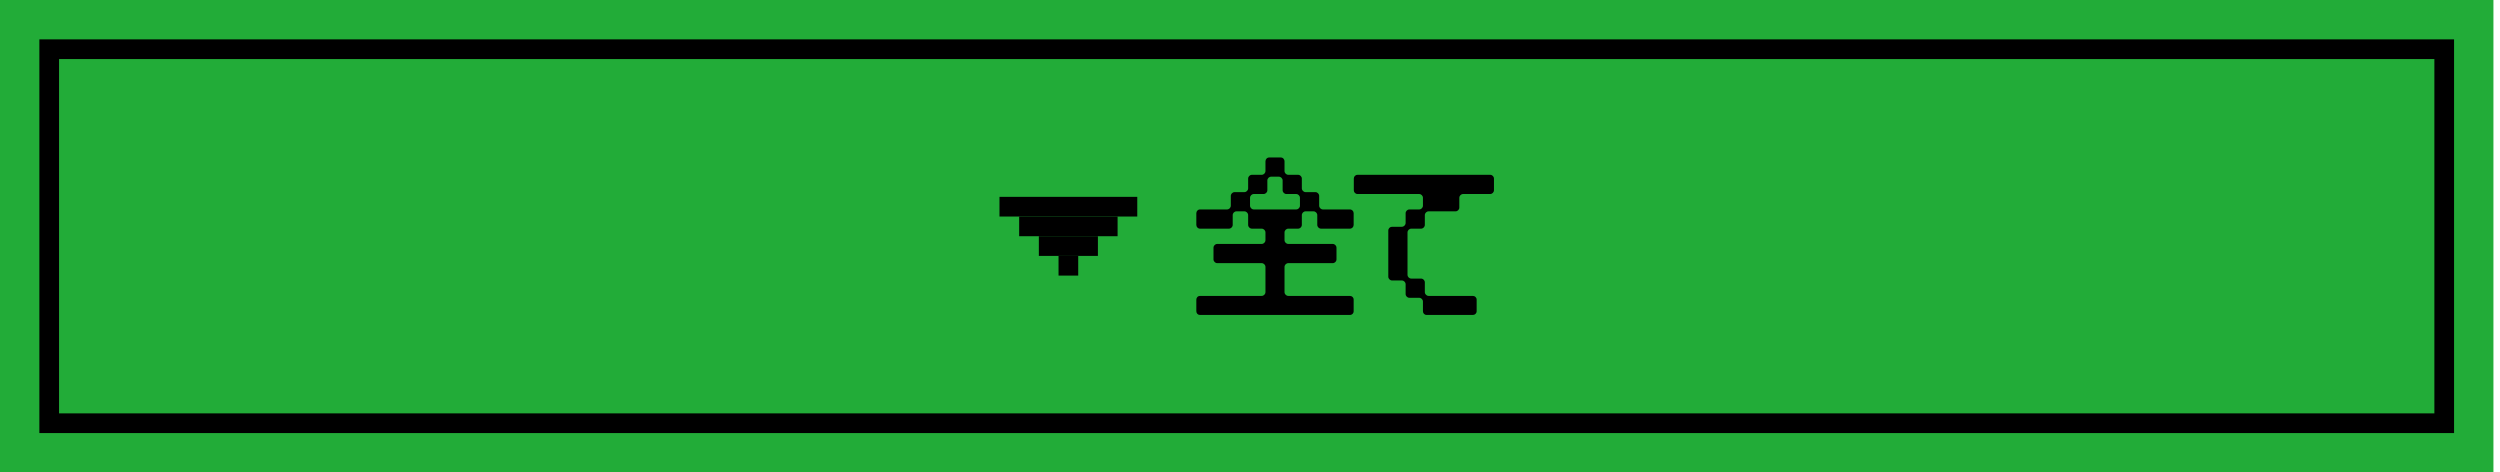 <svg width="254" height="48" viewBox="0 0 254 48" fill="none" xmlns="http://www.w3.org/2000/svg">
<rect width="253.333" height="48" fill="#22AC38"/>
<rect x="5" y="5" width="243.333" height="38" fill="#22AC38"/>
<rect x="5" y="5" width="243.333" height="38" stroke="black" stroke-width="2"/>
<rect x="109.547" y="26" width="2" height="2" transform="rotate(90 109.547 26)" fill="black"/>
<rect x="111.547" y="24" width="2" height="6" transform="rotate(90 111.547 24)" fill="black"/>
<rect x="113.547" y="22" width="2" height="10" transform="rotate(90 113.547 22)" fill="black"/>
<rect x="115.547" y="20" width="2" height="14" transform="rotate(90 115.547 20)" fill="black"/>
<path d="M134.027 20.896C134.027 21.104 134.203 21.28 134.411 21.28H137.147C137.371 21.28 137.531 21.456 137.531 21.664V22.848C137.531 23.056 137.371 23.232 137.147 23.232H134.219C134.011 23.232 133.835 23.056 133.835 22.848V21.856C133.835 21.648 133.659 21.472 133.451 21.472H132.651C132.443 21.472 132.267 21.648 132.267 21.856V22.848C132.267 23.056 132.091 23.232 131.883 23.232H130.891C130.683 23.232 130.507 23.408 130.507 23.616V24.4C130.507 24.608 130.683 24.784 130.891 24.784H135.403C135.611 24.784 135.787 24.96 135.787 25.168V26.352C135.787 26.56 135.611 26.736 135.403 26.736H130.891C130.683 26.736 130.507 26.912 130.507 27.12V29.68C130.507 29.888 130.683 30.064 130.891 30.064H137.147C137.371 30.064 137.531 30.224 137.531 30.448V31.616C137.531 31.84 137.371 32 137.147 32H121.915C121.707 32 121.547 31.84 121.547 31.616V30.448C121.547 30.224 121.707 30.064 121.915 30.064H128.187C128.395 30.064 128.571 29.888 128.571 29.68V27.12C128.571 26.912 128.395 26.736 128.187 26.736H123.675C123.467 26.736 123.291 26.56 123.291 26.352V25.168C123.291 24.96 123.467 24.784 123.675 24.784H128.187C128.395 24.784 128.571 24.608 128.571 24.4V23.616C128.571 23.408 128.395 23.232 128.187 23.232H127.195C126.987 23.232 126.811 23.056 126.811 22.848V21.856C126.811 21.648 126.635 21.472 126.427 21.472H125.627C125.419 21.472 125.243 21.648 125.243 21.856V22.848C125.243 23.056 125.067 23.232 124.859 23.232H121.915C121.707 23.232 121.547 23.056 121.547 22.848V21.664C121.547 21.456 121.707 21.28 121.915 21.28H124.667C124.875 21.28 125.051 21.104 125.051 20.896V19.904C125.051 19.696 125.227 19.52 125.435 19.52H126.427C126.635 19.52 126.811 19.344 126.811 19.136V18.144C126.811 17.936 126.987 17.76 127.195 17.76H128.187C128.395 17.76 128.571 17.584 128.571 17.376V16.4C128.571 16.176 128.731 16 128.955 16H130.123C130.347 16 130.507 16.176 130.507 16.4V17.376C130.507 17.584 130.683 17.76 130.891 17.76H131.883C132.091 17.76 132.267 17.936 132.267 18.144V19.136C132.267 19.344 132.443 19.52 132.651 19.52H133.643C133.851 19.52 134.027 19.696 134.027 19.904V20.896ZM132.075 20.096C132.075 19.888 131.899 19.712 131.691 19.712H130.699C130.491 19.712 130.315 19.536 130.315 19.328V18.336C130.315 18.128 130.139 17.952 129.931 17.952H129.147C128.939 17.952 128.763 18.128 128.763 18.336V19.328C128.763 19.536 128.587 19.712 128.379 19.712H127.387C127.179 19.712 127.003 19.888 127.003 20.096V20.896C127.003 21.104 127.179 21.28 127.387 21.28H131.691C131.899 21.28 132.075 21.104 132.075 20.896V20.096Z" fill="black"/>
<path d="M144.571 20.096C144.571 19.888 144.395 19.712 144.187 19.712H137.931C137.707 19.712 137.547 19.536 137.547 19.328V18.144C137.547 17.936 137.707 17.76 137.931 17.76H151.403C151.611 17.76 151.787 17.936 151.787 18.144V19.328C151.787 19.536 151.611 19.712 151.403 19.712H148.651C148.443 19.712 148.267 19.888 148.267 20.096V21.088C148.267 21.296 148.091 21.472 147.883 21.472H145.147C144.939 21.472 144.763 21.648 144.763 21.856V22.848C144.763 23.056 144.587 23.232 144.379 23.232H143.387C143.179 23.232 143.003 23.408 143.003 23.616V27.92C143.003 28.128 143.179 28.304 143.387 28.304H144.379C144.587 28.304 144.763 28.48 144.763 28.688V29.68C144.763 29.888 144.939 30.064 145.147 30.064H149.643C149.851 30.064 150.027 30.224 150.027 30.448V31.616C150.027 31.84 149.851 32 149.643 32H144.955C144.731 32 144.571 31.84 144.571 31.616V30.64C144.571 30.432 144.395 30.256 144.187 30.256H143.195C142.987 30.256 142.811 30.08 142.811 29.872V28.88C142.811 28.672 142.635 28.496 142.427 28.496H141.435C141.227 28.496 141.051 28.32 141.051 28.112V23.424C141.051 23.2 141.227 23.04 141.435 23.04H142.427C142.635 23.04 142.811 22.864 142.811 22.656V21.664C142.811 21.456 142.987 21.28 143.195 21.28H144.187C144.395 21.28 144.571 21.104 144.571 20.896V20.096Z" fill="black"/>
</svg>
